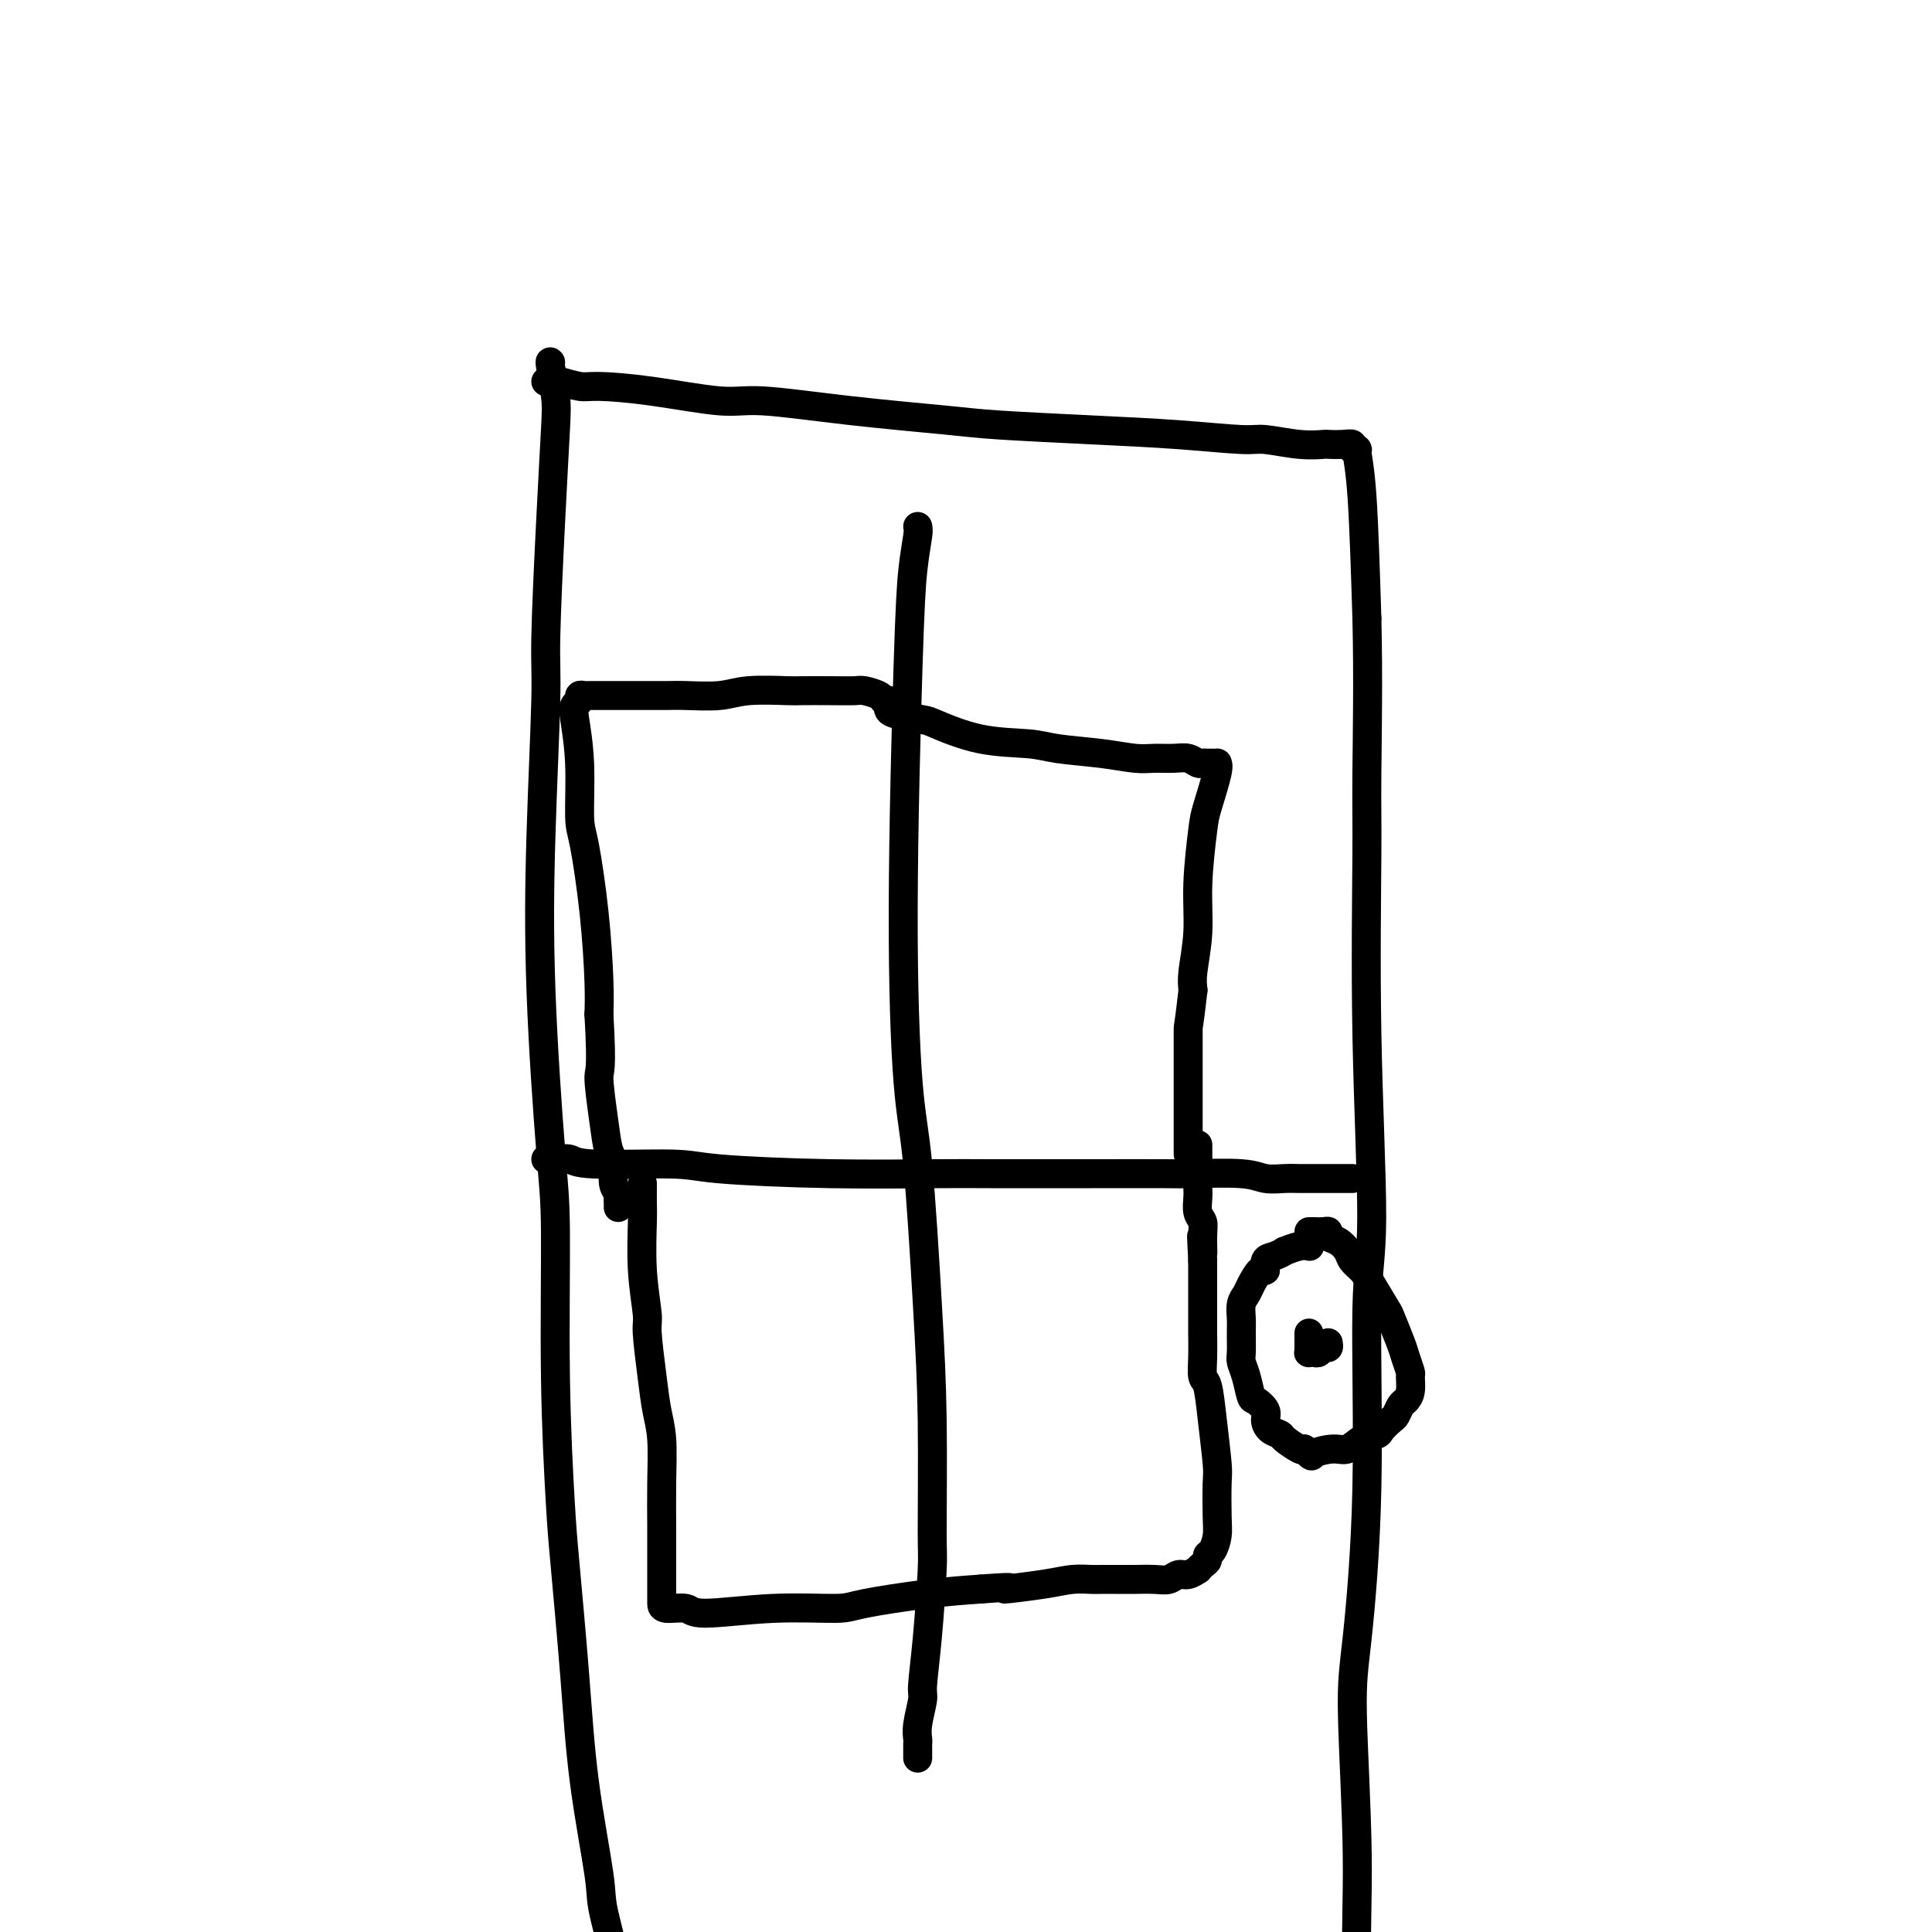 <svg viewBox='0 0 400 400' version='1.1' xmlns='http://www.w3.org/2000/svg' xmlns:xlink='http://www.w3.org/1999/xlink'><g fill='none' stroke='#000000' stroke-width='6' stroke-linecap='round' stroke-linejoin='round'><path d='M114,75c-0.107,-0.151 -0.215,-0.302 0,1c0.215,1.302 0.752,4.056 1,6c0.248,1.944 0.207,3.078 0,7c-0.207,3.922 -0.579,10.631 -1,19c-0.421,8.369 -0.891,18.396 -1,24c-0.109,5.604 0.143,6.783 0,13c-0.143,6.217 -0.680,17.470 -1,28c-0.320,10.530 -0.422,20.335 0,32c0.422,11.665 1.369,25.190 2,33c0.631,7.810 0.946,9.906 1,17c0.054,7.094 -0.153,19.187 0,30c0.153,10.813 0.665,20.346 1,26c0.335,5.654 0.493,7.428 1,13c0.507,5.572 1.362,14.942 2,23c0.638,8.058 1.057,14.803 2,22c0.943,7.197 2.409,14.844 3,19c0.591,4.156 0.307,4.821 1,8c0.693,3.179 2.364,8.873 3,14c0.636,5.127 0.237,9.687 0,12c-0.237,2.313 -0.312,2.378 0,4c0.312,1.622 1.012,4.802 1,7c-0.012,2.198 -0.735,3.416 -1,4c-0.265,0.584 -0.071,0.535 0,1c0.071,0.465 0.019,1.444 0,2c-0.019,0.556 -0.005,0.688 0,1c0.005,0.312 0.001,0.803 0,1c-0.001,0.197 -0.001,0.098 0,0'/><path d='M113,79c0.838,0.031 1.675,0.063 2,0c0.325,-0.063 0.137,-0.219 1,0c0.863,0.219 2.776,0.814 4,1c1.224,0.186 1.757,-0.035 4,0c2.243,0.035 6.195,0.328 11,1c4.805,0.672 10.461,1.724 14,2c3.539,0.276 4.959,-0.224 9,0c4.041,0.224 10.703,1.173 18,2c7.297,0.827 15.229,1.532 20,2c4.771,0.468 6.380,0.699 11,1c4.620,0.301 12.250,0.673 19,1c6.750,0.327 12.618,0.609 18,1c5.382,0.391 10.277,0.889 13,1c2.723,0.111 3.275,-0.166 5,0c1.725,0.166 4.624,0.776 7,1c2.376,0.224 4.229,0.064 5,0c0.771,-0.064 0.459,-0.031 1,0c0.541,0.031 1.934,0.061 3,0c1.066,-0.061 1.805,-0.212 2,0c0.195,0.212 -0.155,0.786 0,1c0.155,0.214 0.815,0.068 1,0c0.185,-0.068 -0.104,-0.057 0,1c0.104,1.057 0.601,3.159 1,9c0.399,5.841 0.699,15.420 1,25'/><path d='M283,128c0.304,12.080 0.063,24.779 0,32c-0.063,7.221 0.051,8.963 0,17c-0.051,8.037 -0.269,22.371 0,37c0.269,14.629 1.023,29.555 1,38c-0.023,8.445 -0.825,10.408 -1,19c-0.175,8.592 0.277,23.814 0,37c-0.277,13.186 -1.282,24.337 -2,31c-0.718,6.663 -1.149,8.837 -1,16c0.149,7.163 0.879,19.314 1,29c0.121,9.686 -0.367,16.907 0,24c0.367,7.093 1.590,14.057 2,18c0.410,3.943 0.008,4.866 0,8c-0.008,3.134 0.380,8.479 1,13c0.620,4.521 1.473,8.220 2,10c0.527,1.780 0.730,1.643 1,3c0.270,1.357 0.608,4.210 1,6c0.392,1.790 0.837,2.518 1,3c0.163,0.482 0.044,0.717 0,1c-0.044,0.283 -0.012,0.615 0,1c0.012,0.385 0.003,0.824 0,1c-0.003,0.176 -0.002,0.088 0,0'/><path d='M190,109c0.092,0.325 0.185,0.650 0,2c-0.185,1.350 -0.646,3.724 -1,7c-0.354,3.276 -0.600,7.455 -1,20c-0.400,12.545 -0.955,33.456 -1,50c-0.045,16.544 0.418,28.720 1,36c0.582,7.280 1.281,9.663 2,17c0.719,7.337 1.458,19.627 2,29c0.542,9.373 0.887,15.828 1,24c0.113,8.172 -0.007,18.060 0,23c0.007,4.940 0.142,4.933 0,8c-0.142,3.067 -0.560,9.207 -1,14c-0.440,4.793 -0.903,8.240 -1,10c-0.097,1.760 0.170,1.834 0,3c-0.170,1.166 -0.778,3.426 -1,5c-0.222,1.574 -0.060,2.464 0,3c0.060,0.536 0.016,0.718 0,1c-0.016,0.282 -0.004,0.663 0,1c0.004,0.337 0.001,0.629 0,1c-0.001,0.371 -0.000,0.820 0,1c0.000,0.180 0.000,0.090 0,0'/><path d='M113,240c0.539,0.032 1.077,0.064 2,0c0.923,-0.064 2.229,-0.224 3,0c0.771,0.224 1.007,0.830 5,1c3.993,0.170 11.744,-0.098 16,0c4.256,0.098 5.016,0.562 10,1c4.984,0.438 14.193,0.849 23,1c8.807,0.151 17.213,0.041 22,0c4.787,-0.041 5.953,-0.012 11,0c5.047,0.012 13.973,0.007 21,0c7.027,-0.007 12.154,-0.016 15,0c2.846,0.016 3.410,0.057 6,0c2.590,-0.057 7.208,-0.211 10,0c2.792,0.211 3.760,0.789 5,1c1.240,0.211 2.752,0.057 4,0c1.248,-0.057 2.232,-0.015 3,0c0.768,0.015 1.319,0.004 2,0c0.681,-0.004 1.492,-0.001 2,0c0.508,0.001 0.714,0.000 1,0c0.286,-0.000 0.654,-0.000 1,0c0.346,0.000 0.671,0.000 1,0c0.329,-0.000 0.663,-0.000 1,0c0.337,0.000 0.678,0.000 1,0c0.322,-0.000 0.625,-0.000 1,0c0.375,0.000 0.821,0.000 1,0c0.179,-0.000 0.089,-0.000 0,0'/><path d='M184,145c-0.392,0.083 -0.783,0.166 -1,0c-0.217,-0.166 -0.258,-0.580 -1,-1c-0.742,-0.420 -2.185,-0.844 -3,-1c-0.815,-0.156 -1.001,-0.043 -2,0c-0.999,0.043 -2.813,0.015 -5,0c-2.187,-0.015 -4.749,-0.018 -6,0c-1.251,0.018 -1.190,0.057 -3,0c-1.810,-0.057 -5.491,-0.212 -8,0c-2.509,0.212 -3.845,0.789 -6,1c-2.155,0.211 -5.129,0.057 -7,0c-1.871,-0.057 -2.640,-0.015 -4,0c-1.360,0.015 -3.310,0.004 -5,0c-1.690,-0.004 -3.121,-0.001 -4,0c-0.879,0.001 -1.206,-0.001 -2,0c-0.794,0.001 -2.054,0.003 -3,0c-0.946,-0.003 -1.577,-0.013 -2,0c-0.423,0.013 -0.636,0.047 -1,0c-0.364,-0.047 -0.878,-0.175 -1,0c-0.122,0.175 0.149,0.652 0,1c-0.149,0.348 -0.717,0.567 -1,1c-0.283,0.433 -0.279,1.081 0,3c0.279,1.919 0.835,5.110 1,9c0.165,3.890 -0.061,8.479 0,11c0.061,2.521 0.408,2.975 1,6c0.592,3.025 1.429,8.622 2,14c0.571,5.378 0.878,10.537 1,14c0.122,3.463 0.061,5.232 0,7'/><path d='M124,210c0.724,12.388 0.035,11.357 0,13c-0.035,1.643 0.583,5.960 1,9c0.417,3.040 0.634,4.804 1,6c0.366,1.196 0.883,1.826 1,3c0.117,1.174 -0.165,2.893 0,4c0.165,1.107 0.776,1.603 1,2c0.224,0.397 0.060,0.695 0,1c-0.060,0.305 -0.016,0.618 0,1c0.016,0.382 0.004,0.834 0,1c-0.004,0.166 -0.001,0.048 0,0c0.001,-0.048 0.001,-0.024 0,0'/><path d='M184,146c-0.085,0.338 -0.170,0.675 0,1c0.170,0.325 0.593,0.636 2,1c1.407,0.364 3.796,0.780 5,1c1.204,0.220 1.222,0.244 3,1c1.778,0.756 5.315,2.245 9,3c3.685,0.755 7.517,0.777 10,1c2.483,0.223 3.616,0.649 6,1c2.384,0.351 6.018,0.629 9,1c2.982,0.371 5.314,0.835 7,1c1.686,0.165 2.728,0.030 4,0c1.272,-0.030 2.775,0.045 4,0c1.225,-0.045 2.173,-0.208 3,0c0.827,0.208 1.532,0.788 2,1c0.468,0.212 0.699,0.057 1,0c0.301,-0.057 0.671,-0.014 1,0c0.329,0.014 0.617,-0.001 1,0c0.383,0.001 0.860,0.017 1,0c0.140,-0.017 -0.058,-0.066 0,0c0.058,0.066 0.370,0.247 0,2c-0.370,1.753 -1.423,5.077 -2,7c-0.577,1.923 -0.677,2.443 -1,5c-0.323,2.557 -0.870,7.149 -1,11c-0.130,3.851 0.157,6.960 0,10c-0.157,3.040 -0.759,6.011 -1,8c-0.241,1.989 -0.120,2.994 0,4'/><path d='M247,205c-1.000,8.767 -1.000,7.183 -1,8c0.000,0.817 0.000,4.034 0,6c-0.000,1.966 0.000,2.681 0,4c0.000,1.319 0.000,3.242 0,5c0.000,1.758 0.000,3.349 0,4c0.000,0.651 0.000,0.360 0,1c0.000,0.640 0.000,2.210 0,3c0.000,0.790 -0.000,0.799 0,1c0.000,0.201 0.000,0.592 0,1c-0.000,0.408 -0.000,0.831 0,1c0.000,0.169 0.000,0.085 0,0'/><path d='M133,245c-0.001,0.498 -0.001,0.996 0,1c0.001,0.004 0.004,-0.486 0,0c-0.004,0.486 -0.016,1.948 0,3c0.016,1.052 0.060,1.693 0,4c-0.060,2.307 -0.224,6.279 0,10c0.224,3.721 0.834,7.191 1,9c0.166,1.809 -0.113,1.957 0,4c0.113,2.043 0.619,5.980 1,9c0.381,3.020 0.638,5.123 1,7c0.362,1.877 0.829,3.527 1,6c0.171,2.473 0.046,5.768 0,9c-0.046,3.232 -0.012,6.400 0,9c0.012,2.600 0.003,4.633 0,6c-0.003,1.367 -0.001,2.068 0,3c0.001,0.932 0.000,2.096 0,3c-0.000,0.904 -0.000,1.547 0,2c0.000,0.453 0.001,0.715 0,1c-0.001,0.285 -0.002,0.594 0,1c0.002,0.406 0.007,0.908 1,1c0.993,0.092 2.974,-0.226 4,0c1.026,0.226 1.096,0.996 4,1c2.904,0.004 8.643,-0.759 14,-1c5.357,-0.241 10.333,0.038 13,0c2.667,-0.038 3.026,-0.395 6,-1c2.974,-0.605 8.564,-1.459 13,-2c4.436,-0.541 7.718,-0.771 11,-1'/><path d='M203,329c9.547,-0.729 4.914,-0.052 5,0c0.086,0.052 4.892,-0.522 8,-1c3.108,-0.478 4.519,-0.860 6,-1c1.481,-0.140 3.031,-0.037 4,0c0.969,0.037 1.358,0.010 2,0c0.642,-0.010 1.537,-0.002 3,0c1.463,0.002 3.494,-0.004 4,0c0.506,0.004 -0.514,0.016 0,0c0.514,-0.016 2.562,-0.061 4,0c1.438,0.061 2.265,0.227 3,0c0.735,-0.227 1.376,-0.849 2,-1c0.624,-0.151 1.229,0.167 2,0c0.771,-0.167 1.708,-0.819 2,-1c0.292,-0.181 -0.063,0.108 0,0c0.063,-0.108 0.542,-0.612 1,-1c0.458,-0.388 0.893,-0.659 1,-1c0.107,-0.341 -0.115,-0.753 0,-1c0.115,-0.247 0.568,-0.329 1,-1c0.432,-0.671 0.845,-1.930 1,-3c0.155,-1.070 0.053,-1.950 0,-4c-0.053,-2.050 -0.056,-5.268 0,-7c0.056,-1.732 0.173,-1.977 0,-4c-0.173,-2.023 -0.635,-5.824 -1,-9c-0.365,-3.176 -0.634,-5.726 -1,-7c-0.366,-1.274 -0.830,-1.271 -1,-2c-0.170,-0.729 -0.046,-2.189 0,-4c0.046,-1.811 0.012,-3.971 0,-5c-0.012,-1.029 -0.003,-0.925 0,-2c0.003,-1.075 0.001,-3.328 0,-5c-0.001,-1.672 -0.000,-2.763 0,-4c0.000,-1.237 0.000,-2.618 0,-4'/><path d='M249,261c-0.460,-9.132 -0.109,-3.461 0,-2c0.109,1.461 -0.023,-1.286 0,-3c0.023,-1.714 0.202,-2.395 0,-3c-0.202,-0.605 -0.786,-1.135 -1,-2c-0.214,-0.865 -0.057,-2.067 0,-3c0.057,-0.933 0.015,-1.598 0,-2c-0.015,-0.402 -0.004,-0.542 0,-1c0.004,-0.458 0.001,-1.236 0,-2c-0.001,-0.764 -0.000,-1.515 0,-2c0.000,-0.485 0.000,-0.705 0,-1c-0.000,-0.295 -0.000,-0.667 0,-1c0.000,-0.333 0.000,-0.628 0,-1c-0.000,-0.372 -0.000,-0.821 0,-1c0.000,-0.179 0.000,-0.090 0,0'/><path d='M271,258c0.132,0.032 0.265,0.065 0,0c-0.265,-0.065 -0.926,-0.226 -2,0c-1.074,0.226 -2.560,0.839 -3,1c-0.440,0.161 0.167,-0.131 0,0c-0.167,0.131 -1.109,0.686 -2,1c-0.891,0.314 -1.730,0.388 -2,1c-0.270,0.612 0.029,1.763 0,2c-0.029,0.237 -0.386,-0.439 -1,0c-0.614,0.439 -1.485,1.992 -2,3c-0.515,1.008 -0.674,1.471 -1,2c-0.326,0.529 -0.820,1.124 -1,2c-0.180,0.876 -0.045,2.032 0,3c0.045,0.968 0.001,1.748 0,3c-0.001,1.252 0.040,2.975 0,4c-0.040,1.025 -0.161,1.353 0,2c0.161,0.647 0.603,1.615 1,3c0.397,1.385 0.749,3.187 1,4c0.251,0.813 0.400,0.638 1,1c0.600,0.362 1.650,1.262 2,2c0.350,0.738 -0.001,1.316 0,2c0.001,0.684 0.354,1.476 1,2c0.646,0.524 1.586,0.780 2,1c0.414,0.220 0.304,0.406 1,1c0.696,0.594 2.199,1.598 3,2c0.801,0.402 0.901,0.201 1,0'/><path d='M270,300c1.951,1.997 1.328,1.488 2,1c0.672,-0.488 2.637,-0.956 4,-1c1.363,-0.044 2.123,0.335 3,0c0.877,-0.335 1.870,-1.384 3,-2c1.130,-0.616 2.397,-0.799 3,-1c0.603,-0.201 0.543,-0.421 1,-1c0.457,-0.579 1.433,-1.519 2,-2c0.567,-0.481 0.726,-0.504 1,-1c0.274,-0.496 0.663,-1.465 1,-2c0.337,-0.535 0.623,-0.636 1,-1c0.377,-0.364 0.845,-0.990 1,-2c0.155,-1.010 -0.004,-2.404 0,-3c0.004,-0.596 0.172,-0.394 0,-1c-0.172,-0.606 -0.683,-2.021 -1,-3c-0.317,-0.979 -0.441,-1.522 -1,-3c-0.559,-1.478 -1.554,-3.891 -2,-5c-0.446,-1.109 -0.342,-0.916 -1,-2c-0.658,-1.084 -2.077,-3.446 -3,-5c-0.923,-1.554 -1.351,-2.300 -2,-3c-0.649,-0.700 -1.518,-1.354 -2,-2c-0.482,-0.646 -0.576,-1.283 -1,-2c-0.424,-0.717 -1.178,-1.513 -2,-2c-0.822,-0.487 -1.713,-0.667 -2,-1c-0.287,-0.333 0.028,-0.821 0,-1c-0.028,-0.179 -0.400,-0.048 -1,0c-0.600,0.048 -1.429,0.013 -2,0c-0.571,-0.013 -0.885,-0.003 -1,0c-0.115,0.003 -0.033,0.001 0,0c0.033,-0.001 0.016,-0.000 0,0'/><path d='M271,276c-0.000,0.332 -0.001,0.663 0,1c0.001,0.337 0.003,0.678 0,1c-0.003,0.322 -0.012,0.623 0,1c0.012,0.377 0.044,0.829 0,1c-0.044,0.171 -0.166,0.061 0,0c0.166,-0.061 0.619,-0.073 1,0c0.381,0.073 0.691,0.229 1,0c0.309,-0.229 0.619,-0.845 1,-1c0.381,-0.155 0.833,0.151 1,0c0.167,-0.151 0.048,-0.757 0,-1c-0.048,-0.243 -0.024,-0.121 0,0'/></g>
</svg>